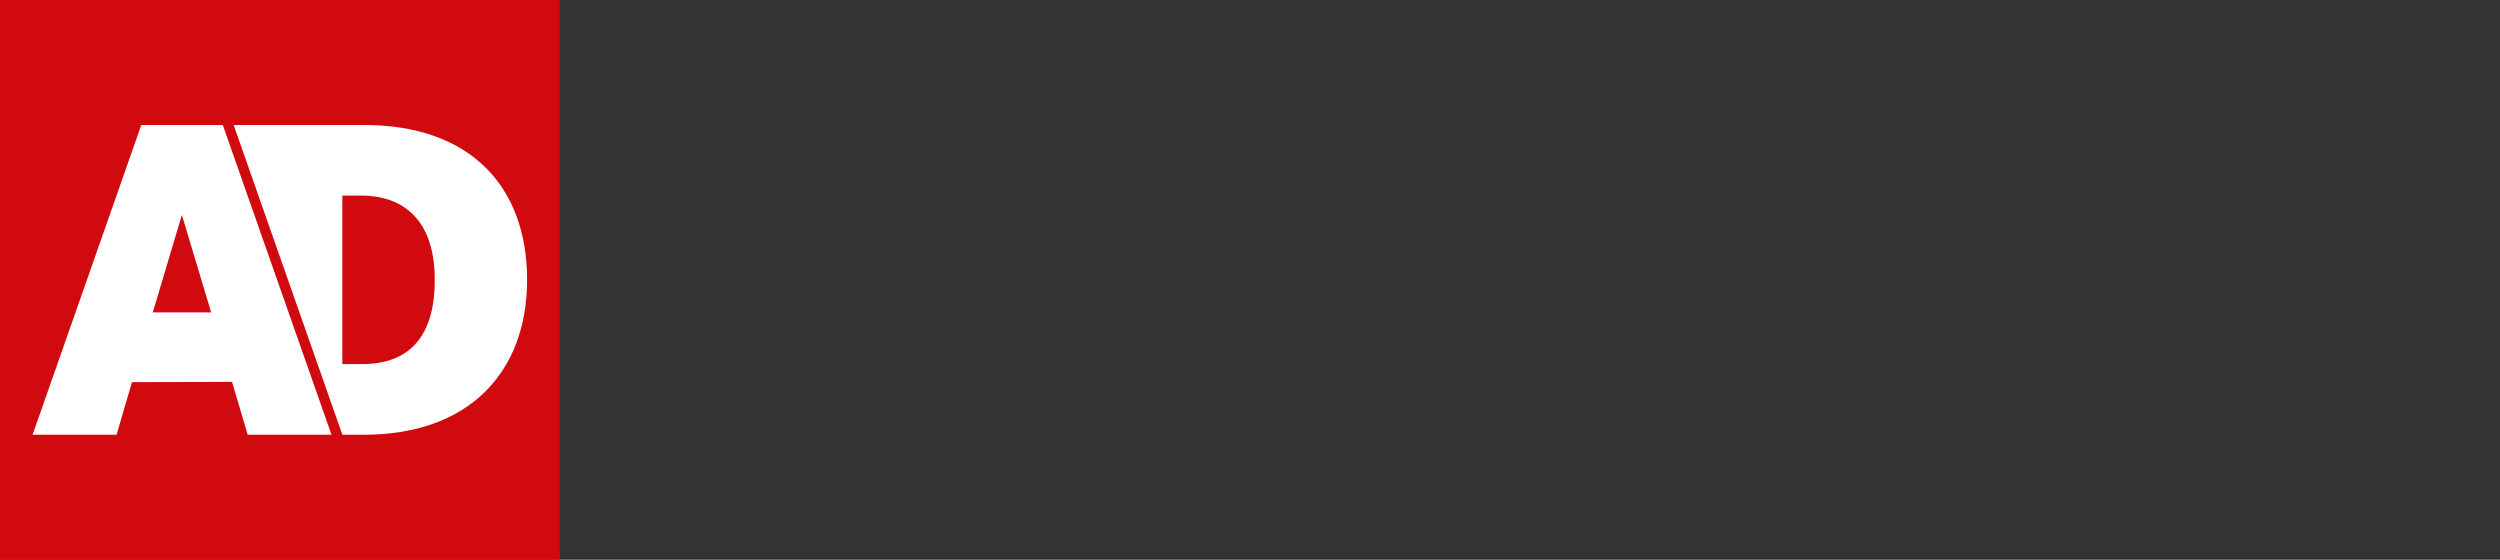 <svg xmlns="http://www.w3.org/2000/svg" fill="none" viewBox="0 0 670 150" height="150" width="670">
<rect x="0" y="0" width="670" height="150" fill="#333333" stroke="none"/>
<path fill="#D10A10" d="M0 0H150V150H0V0Z"></path>
<path fill="white" d="M91.748 97.573V52.427H96.014C108.259 52.126 116.563 59.164 116.505 75C116.563 91.249 108.674 97.874 96.221 97.573H91.748ZM62.621 33.495L91.748 116.505H97.573C125.902 116.505 141.262 99.53 141.262 75C141.262 50.056 126.109 33.495 97.573 33.495H62.621ZM40.941 83.731L48.747 57.59L56.594 83.731H40.941ZM37.864 33.495L8.738 116.505H31.242L35.371 102.416L62.189 102.352L66.386 116.505H88.835L59.709 33.495H37.864Z" clip-rule="evenodd" fill-rule="evenodd"></path>
</svg>
